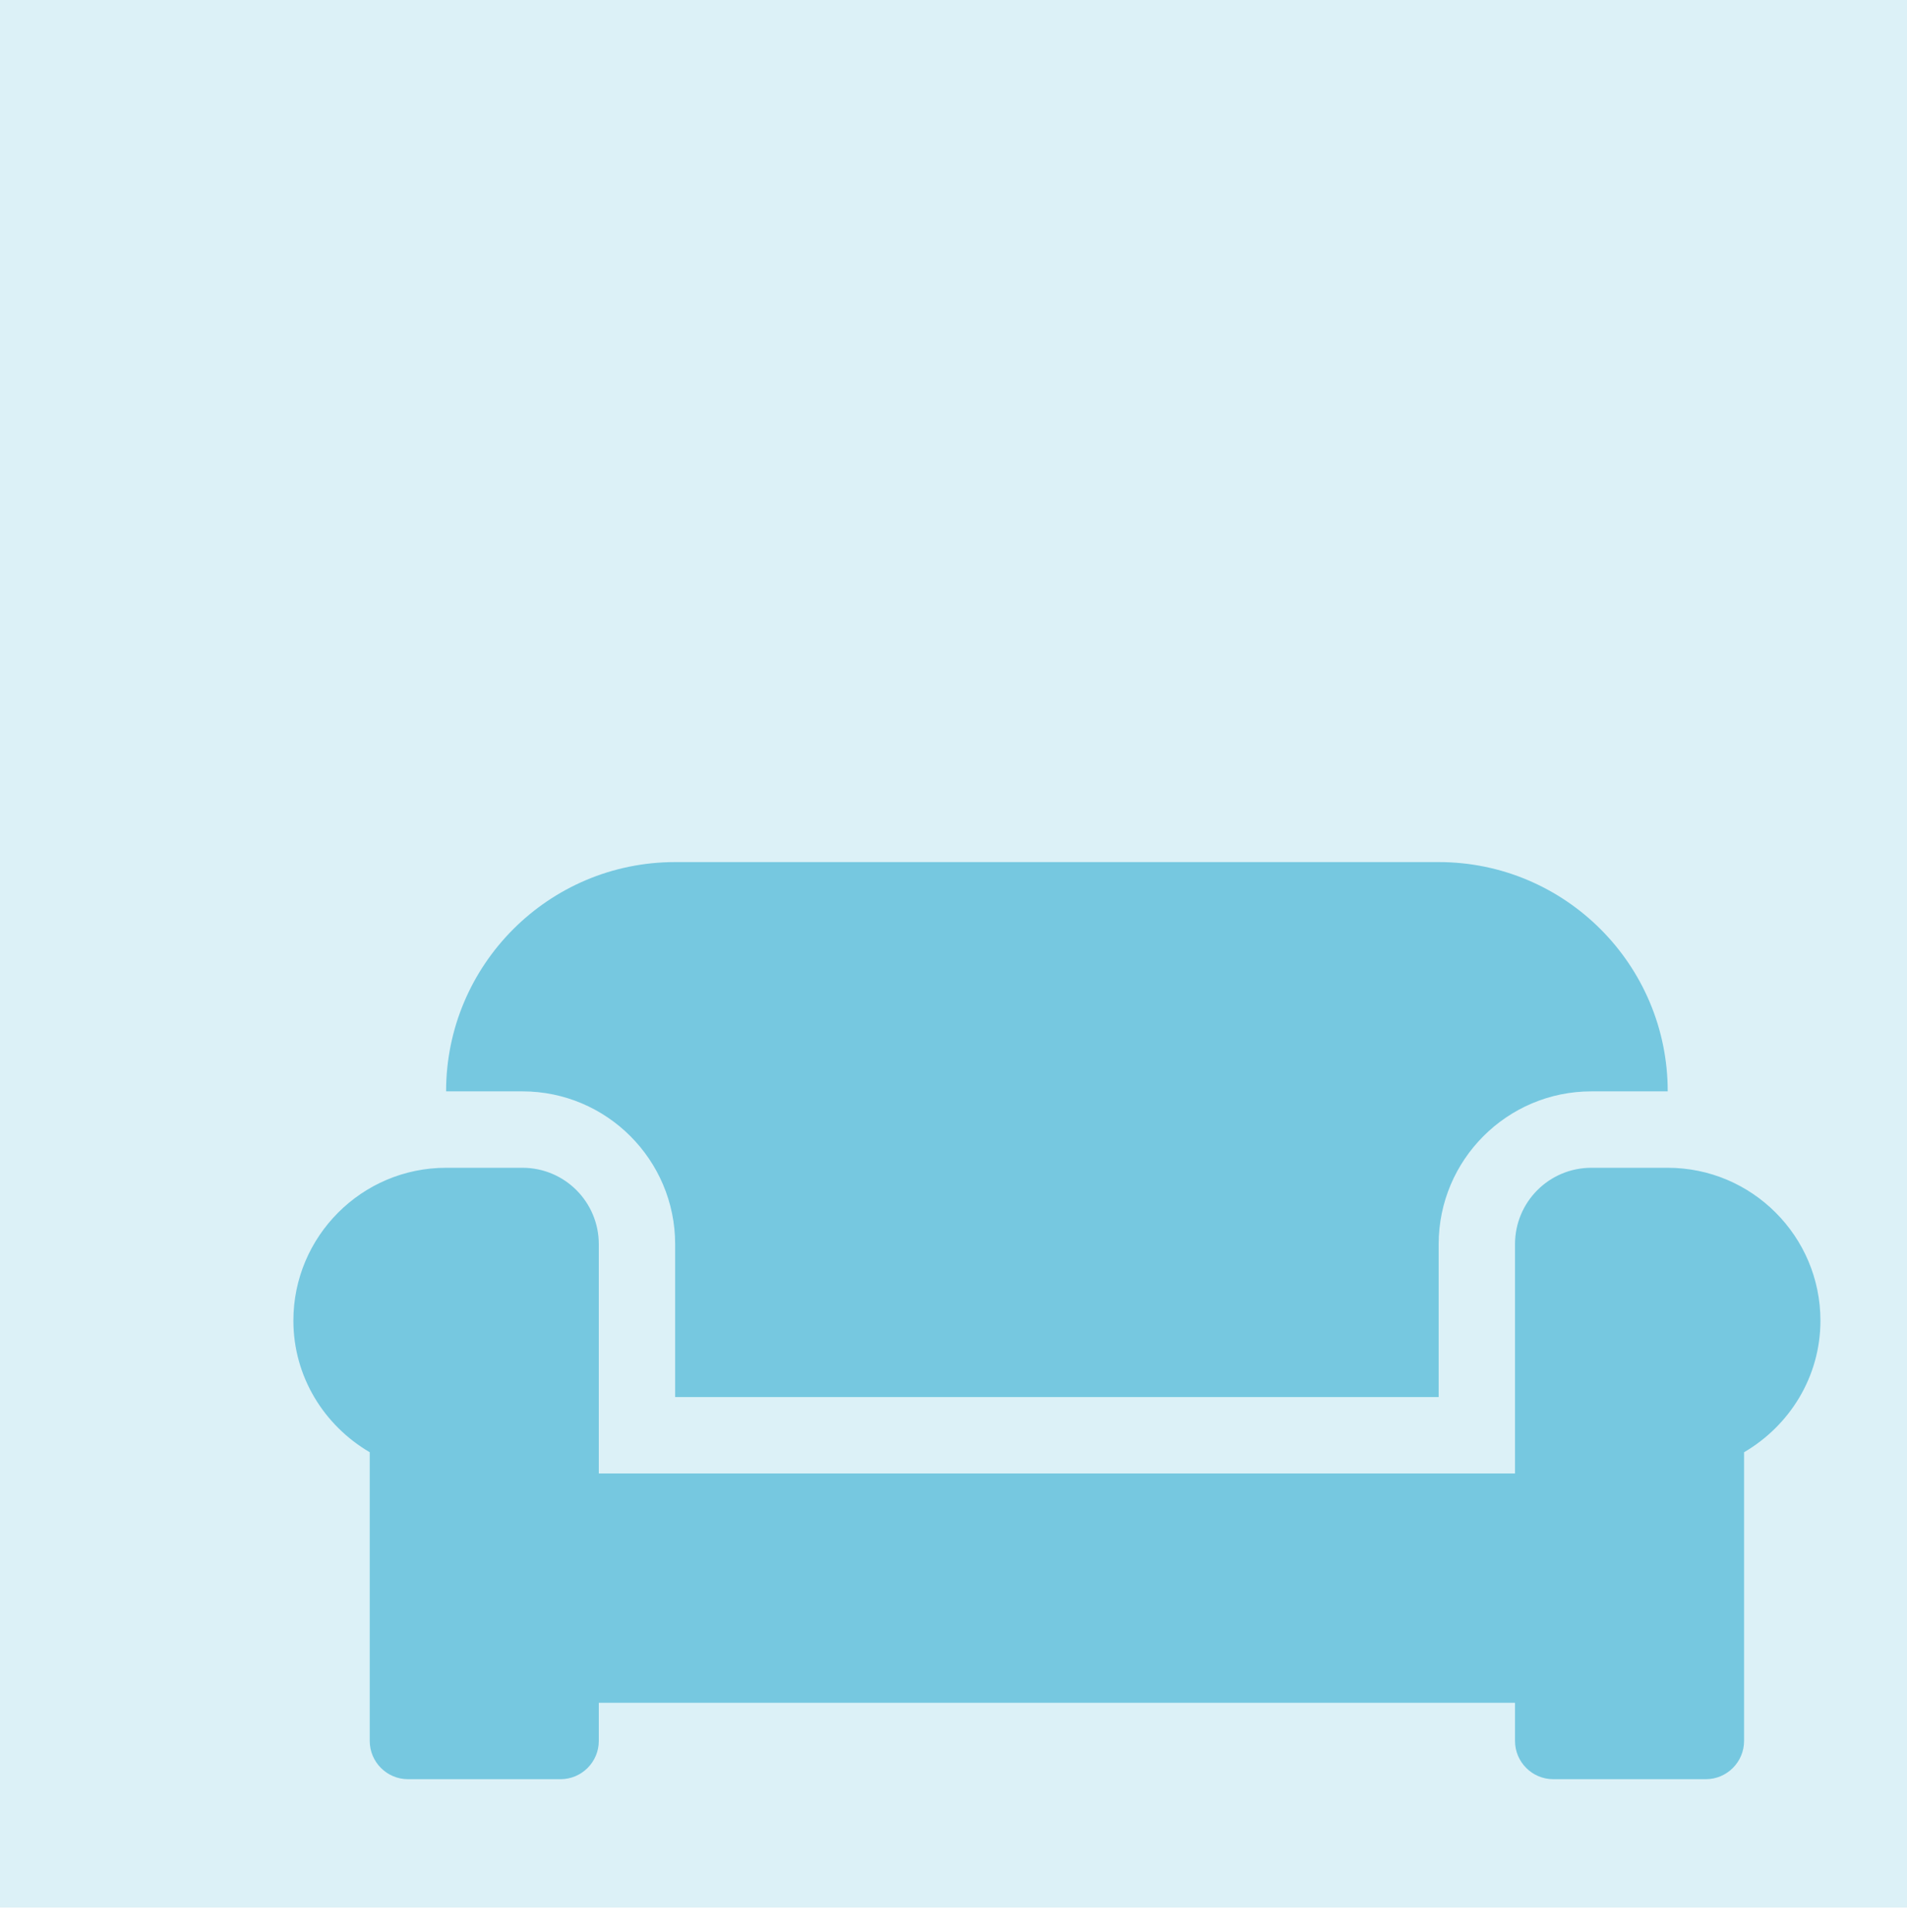 <svg width="78" height="79" viewBox="0 0 78 79" fill="none" xmlns="http://www.w3.org/2000/svg">
<rect opacity="0.25" width="78" height="78" fill="#76C8E0"/>
<g clip-path="url(#clip0_235_6396)">
<path d="M27.615 50.875V57.125H58.844V50.875C58.844 47.428 61.645 44.625 65.09 44.625H68.213C68.213 39.449 64.017 35.25 58.844 35.25H27.615C22.442 35.25 18.246 39.449 18.246 44.625H21.369C24.814 44.625 27.615 47.428 27.615 50.875ZM68.213 47.75H65.09C63.363 47.75 61.967 49.147 61.967 50.875V60.25H24.492V50.875C24.492 49.147 23.096 47.75 21.369 47.75H18.246C14.801 47.75 12 50.553 12 54C12 56.305 13.269 58.297 15.123 59.381V71.188C15.123 72.047 15.826 72.75 16.684 72.75H22.93C23.789 72.75 24.492 72.047 24.492 71.188V69.625H61.967V71.188C61.967 72.047 62.67 72.75 63.529 72.75H69.775C70.633 72.75 71.336 72.047 71.336 71.188V59.381C73.19 58.297 74.459 56.305 74.459 54C74.459 50.553 71.658 47.75 68.213 47.75Z" fill="#76C8E0"/>
</g>
<defs>
<clipPath id="clip0_235_6396">
<rect width="62.459" height="50" fill="white" transform="translate(12 29)"/>
</clipPath>
</defs>
</svg>
